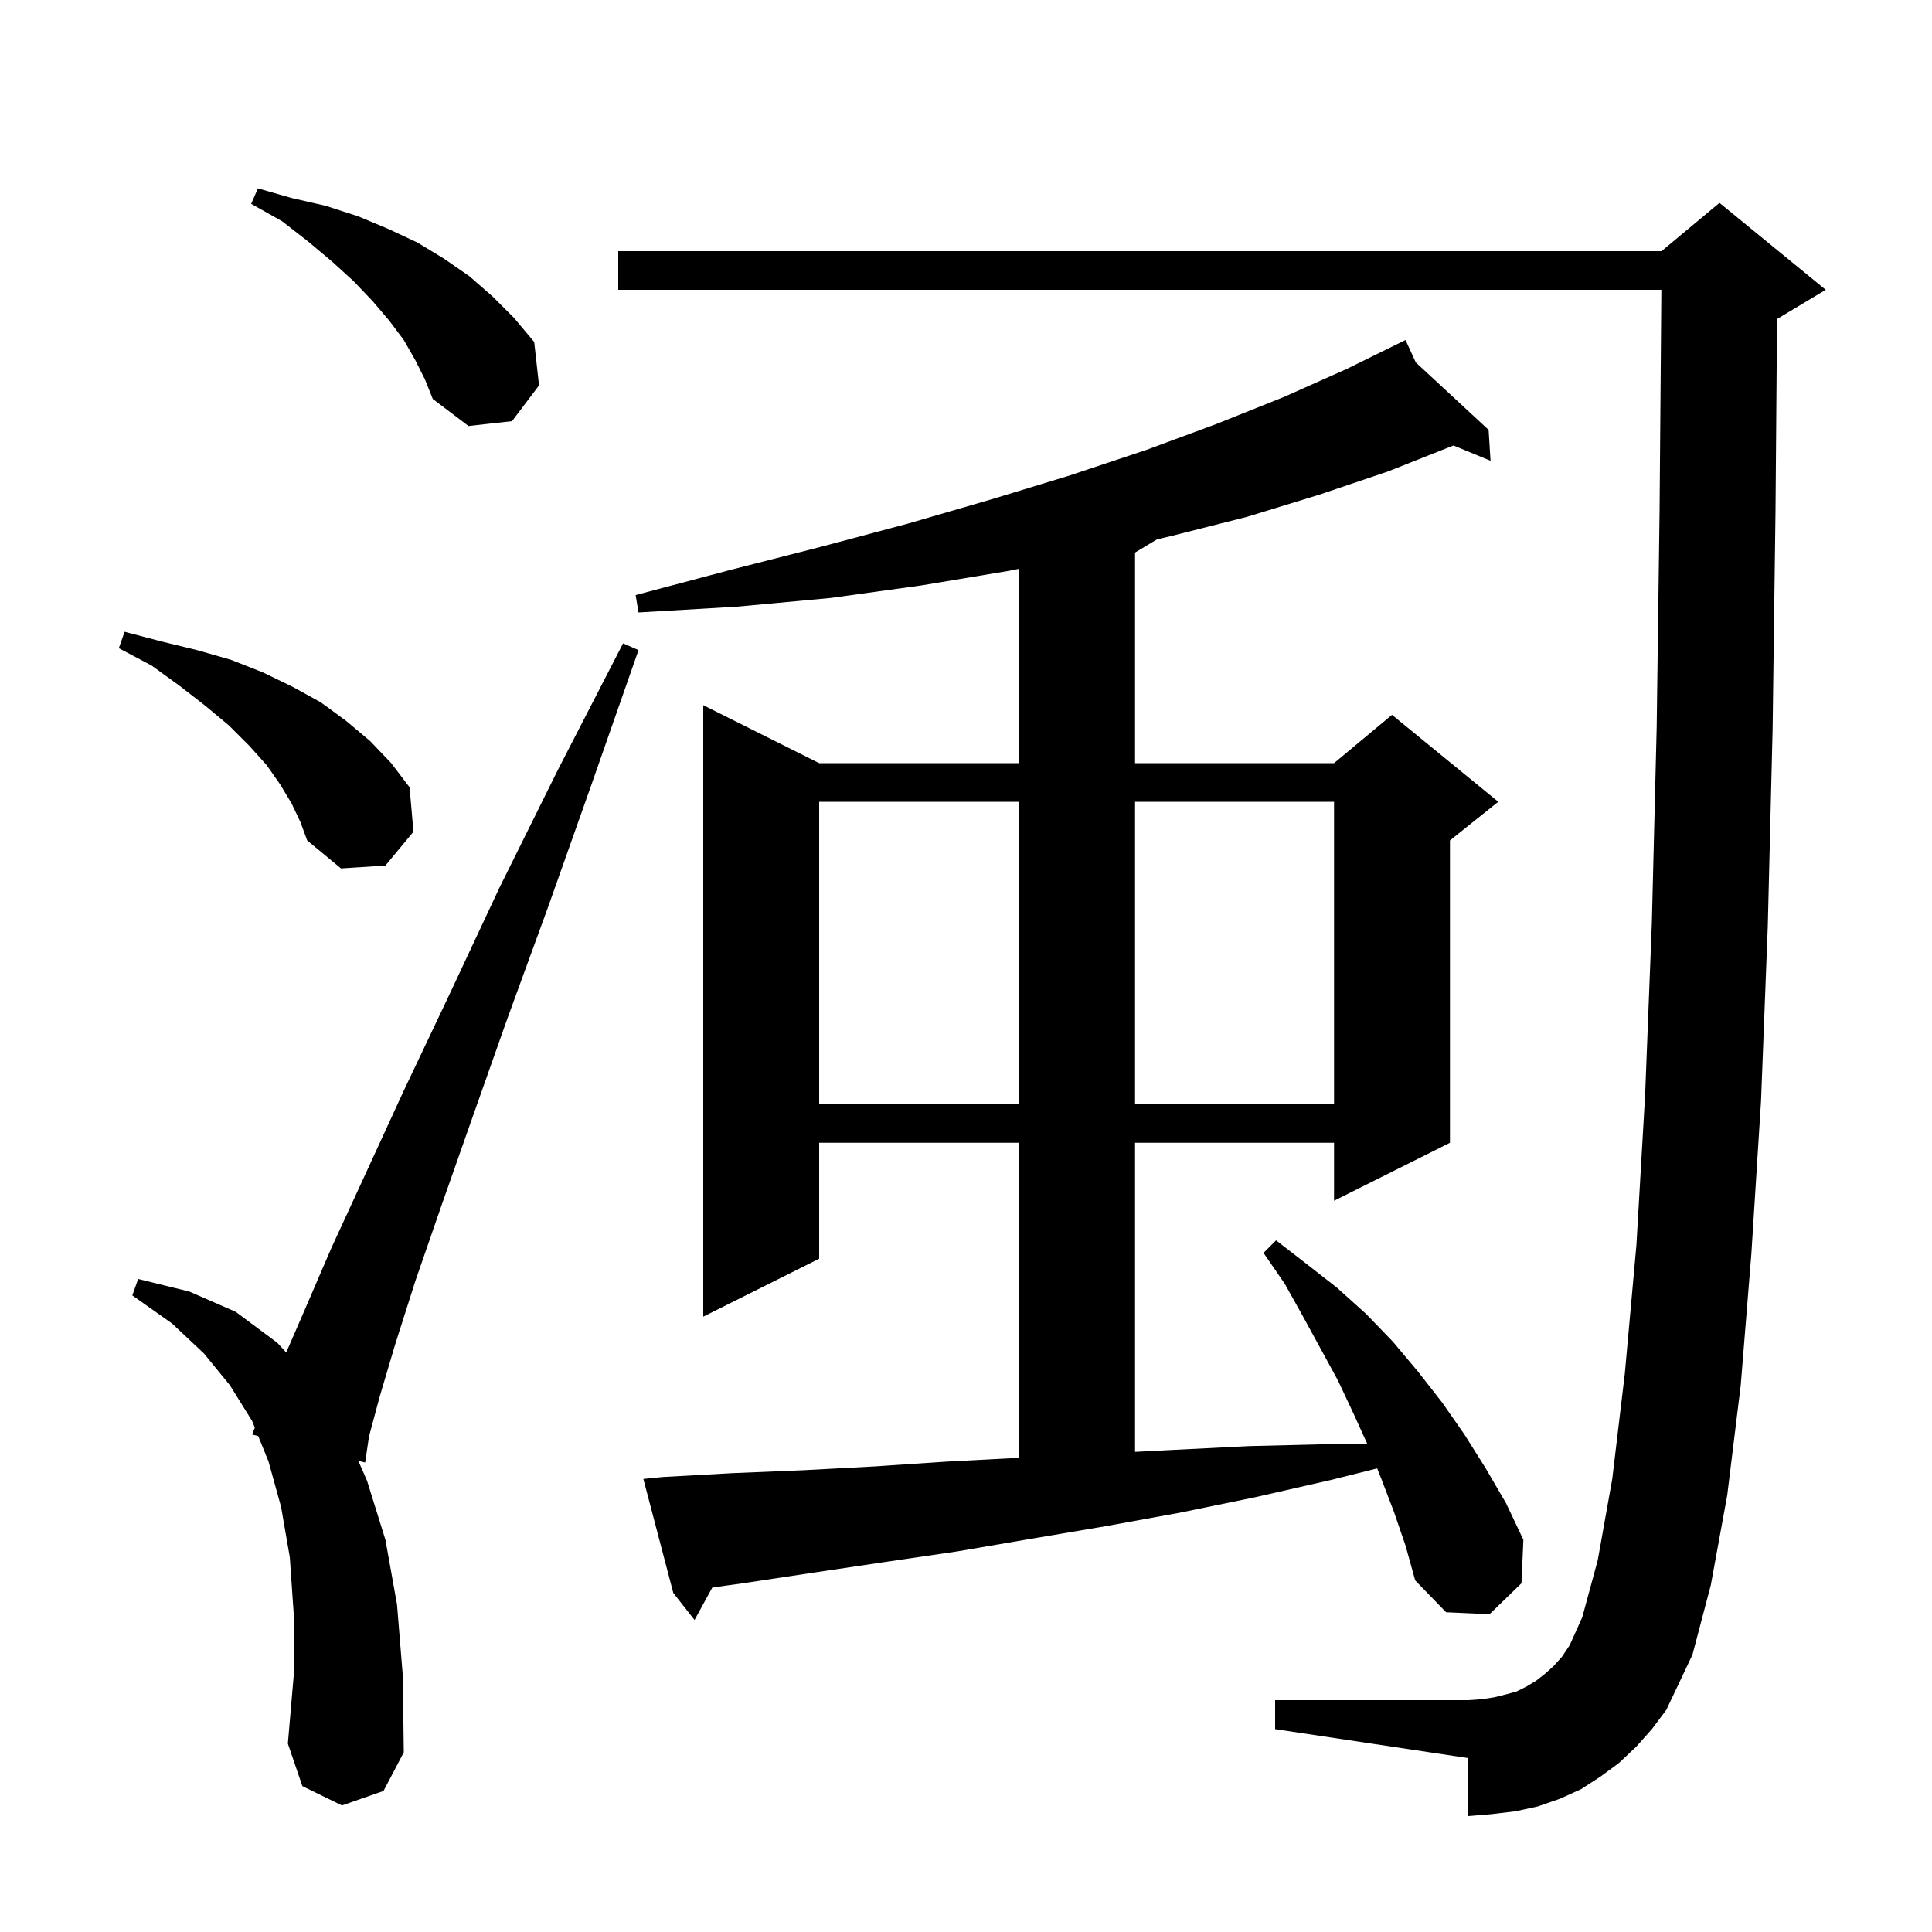 <svg xmlns="http://www.w3.org/2000/svg" xmlns:xlink="http://www.w3.org/1999/xlink" version="1.1" baseProfile="full" viewBox="0 0 200 200" width="200" height="200"><g fill="currentColor"><path d="M 35.4 186.9 L 31.3 184.9 L 29.8 180.5 L 30.4 173.5 L 30.4 167.0 L 30.0 161.2 L 29.1 156.0 L 27.8 151.3 L 26.73 148.656 L 26.1 148.5 L 26.379 147.791 L 26.1 147.1 L 23.8 143.4 L 21.1 140.1 L 17.8 137.0 L 13.7 134.1 L 14.3 132.4 L 19.6 133.7 L 24.4 135.8 L 28.7 139.0 L 29.631 140.007 L 31.5 135.7 L 34.3 129.2 L 37.8 121.6 L 41.8 112.9 L 46.5 103.0 L 51.7 91.9 L 57.7 79.8 L 64.5 66.6 L 66.1 67.3 L 61.2 81.3 L 56.7 94.0 L 52.5 105.5 L 48.9 115.7 L 45.7 124.8 L 43.0 132.6 L 40.9 139.2 L 39.3 144.6 L 38.2 148.7 L 37.8 151.4 L 37.095 151.225 L 38.0 153.3 L 39.9 159.4 L 41.1 166.1 L 41.7 173.5 L 41.8 181.4 L 39.7 185.4 Z M 169.4 180.8 L 167.6 182.5 L 165.7 183.9 L 163.7 185.2 L 161.5 186.2 L 159.2 187.0 L 156.9 187.5 L 154.4 187.8 L 152.0 188.0 L 152.0 182.0 L 132.0 179.0 L 132.0 176.0 L 152.0 176.0 L 153.4 175.9 L 154.7 175.7 L 155.9 175.4 L 157.0 175.1 L 158.0 174.6 L 159.0 174.0 L 159.9 173.3 L 160.8 172.5 L 161.7 171.5 L 162.5 170.3 L 163.8 167.4 L 165.4 161.5 L 166.9 153.1 L 168.2 142.2 L 169.4 128.9 L 170.3 113.4 L 171.0 95.5 L 171.5 75.3 L 171.8 52.8 L 171.984 30.0 L 64.0 30.0 L 64.0 26.0 L 172.0 26.0 L 178.0 21.0 L 189.0 30.0 L 184.0 33.0 L 183.96 33.017 L 183.8 52.9 L 183.5 75.5 L 183.0 95.9 L 182.3 114.0 L 181.3 129.8 L 180.2 143.4 L 178.8 154.8 L 177.1 164.1 L 175.2 171.3 L 172.5 177.0 L 171.0 179.0 Z M 144.3 156.5 L 143.0 153.1 L 142.564 152.009 L 137.8 153.2 L 129.9 155.0 L 122.1 156.6 L 114.4 158.0 L 106.7 159.3 L 99.1 160.6 L 91.6 161.7 L 84.2 162.8 L 76.9 163.9 L 73.738 164.339 L 71.9 167.7 L 69.7 164.9 L 66.6 153.1 L 68.6 152.9 L 75.8 152.5 L 83.1 152.2 L 90.6 151.8 L 98.1 151.3 L 105.5 150.911 L 105.5 118.3 L 84.8 118.3 L 84.8 130.3 L 72.8 136.3 L 72.8 73.0 L 84.8 79.0 L 105.5 79.0 L 105.5 58.883 L 104.4 59.1 L 95.4 60.6 L 86.0 61.9 L 76.3 62.8 L 66.1 63.4 L 65.8 61.6 L 75.6 59.0 L 85.0 56.6 L 94.0 54.2 L 102.6 51.7 L 110.8 49.2 L 118.6 46.6 L 125.9 43.9 L 132.9 41.1 L 139.4 38.2 L 145.5 35.2 L 146.564 37.519 L 154.1 44.5 L 154.3 47.7 L 150.461 46.116 L 143.7 48.8 L 136.6 51.2 L 129.1 53.5 L 121.2 55.5 L 119.788 55.827 L 117.5 57.2 L 117.5 79.0 L 138.1 79.0 L 144.1 74.0 L 155.1 83.0 L 150.1 87.0 L 150.1 118.3 L 138.1 124.3 L 138.1 118.3 L 117.5 118.3 L 117.5 150.295 L 121.3 150.1 L 129.3 149.7 L 137.4 149.5 L 141.532 149.45 L 140.1 146.3 L 138.5 142.9 L 134.9 136.3 L 133.0 132.9 L 130.8 129.7 L 132.1 128.4 L 135.2 130.8 L 138.4 133.3 L 141.4 136.0 L 144.2 138.9 L 146.8 142.0 L 149.3 145.2 L 151.6 148.5 L 153.8 152.0 L 155.9 155.6 L 157.7 159.4 L 157.5 163.9 L 154.2 167.1 L 149.7 166.9 L 146.5 163.6 L 145.5 160.0 Z M 84.8 83.0 L 84.8 114.3 L 105.5 114.3 L 105.5 83.0 Z M 117.5 83.0 L 117.5 114.3 L 138.1 114.3 L 138.1 83.0 Z M 30.2 83.2 L 29.0 81.2 L 27.6 79.2 L 25.8 77.2 L 23.7 75.1 L 21.3 73.1 L 18.6 71.0 L 15.7 68.9 L 12.3 67.1 L 12.9 65.4 L 16.7 66.4 L 20.4 67.3 L 23.9 68.3 L 27.2 69.6 L 30.3 71.1 L 33.2 72.7 L 35.8 74.6 L 38.3 76.7 L 40.5 79.0 L 42.4 81.5 L 42.8 86.1 L 39.9 89.6 L 35.3 89.9 L 31.8 87.0 L 31.1 85.1 Z M 43.0 37.3 L 41.8 35.2 L 40.3 33.2 L 38.6 31.2 L 36.6 29.1 L 34.4 27.1 L 31.9 25.0 L 29.2 22.9 L 26.0 21.1 L 26.7 19.5 L 30.2 20.5 L 33.7 21.3 L 37.1 22.4 L 40.2 23.7 L 43.2 25.1 L 46.0 26.8 L 48.6 28.6 L 51.0 30.7 L 53.2 32.9 L 55.3 35.4 L 55.8 39.9 L 53.0 43.6 L 48.5 44.1 L 44.8 41.3 L 44.0 39.3 Z "/></g></svg>
